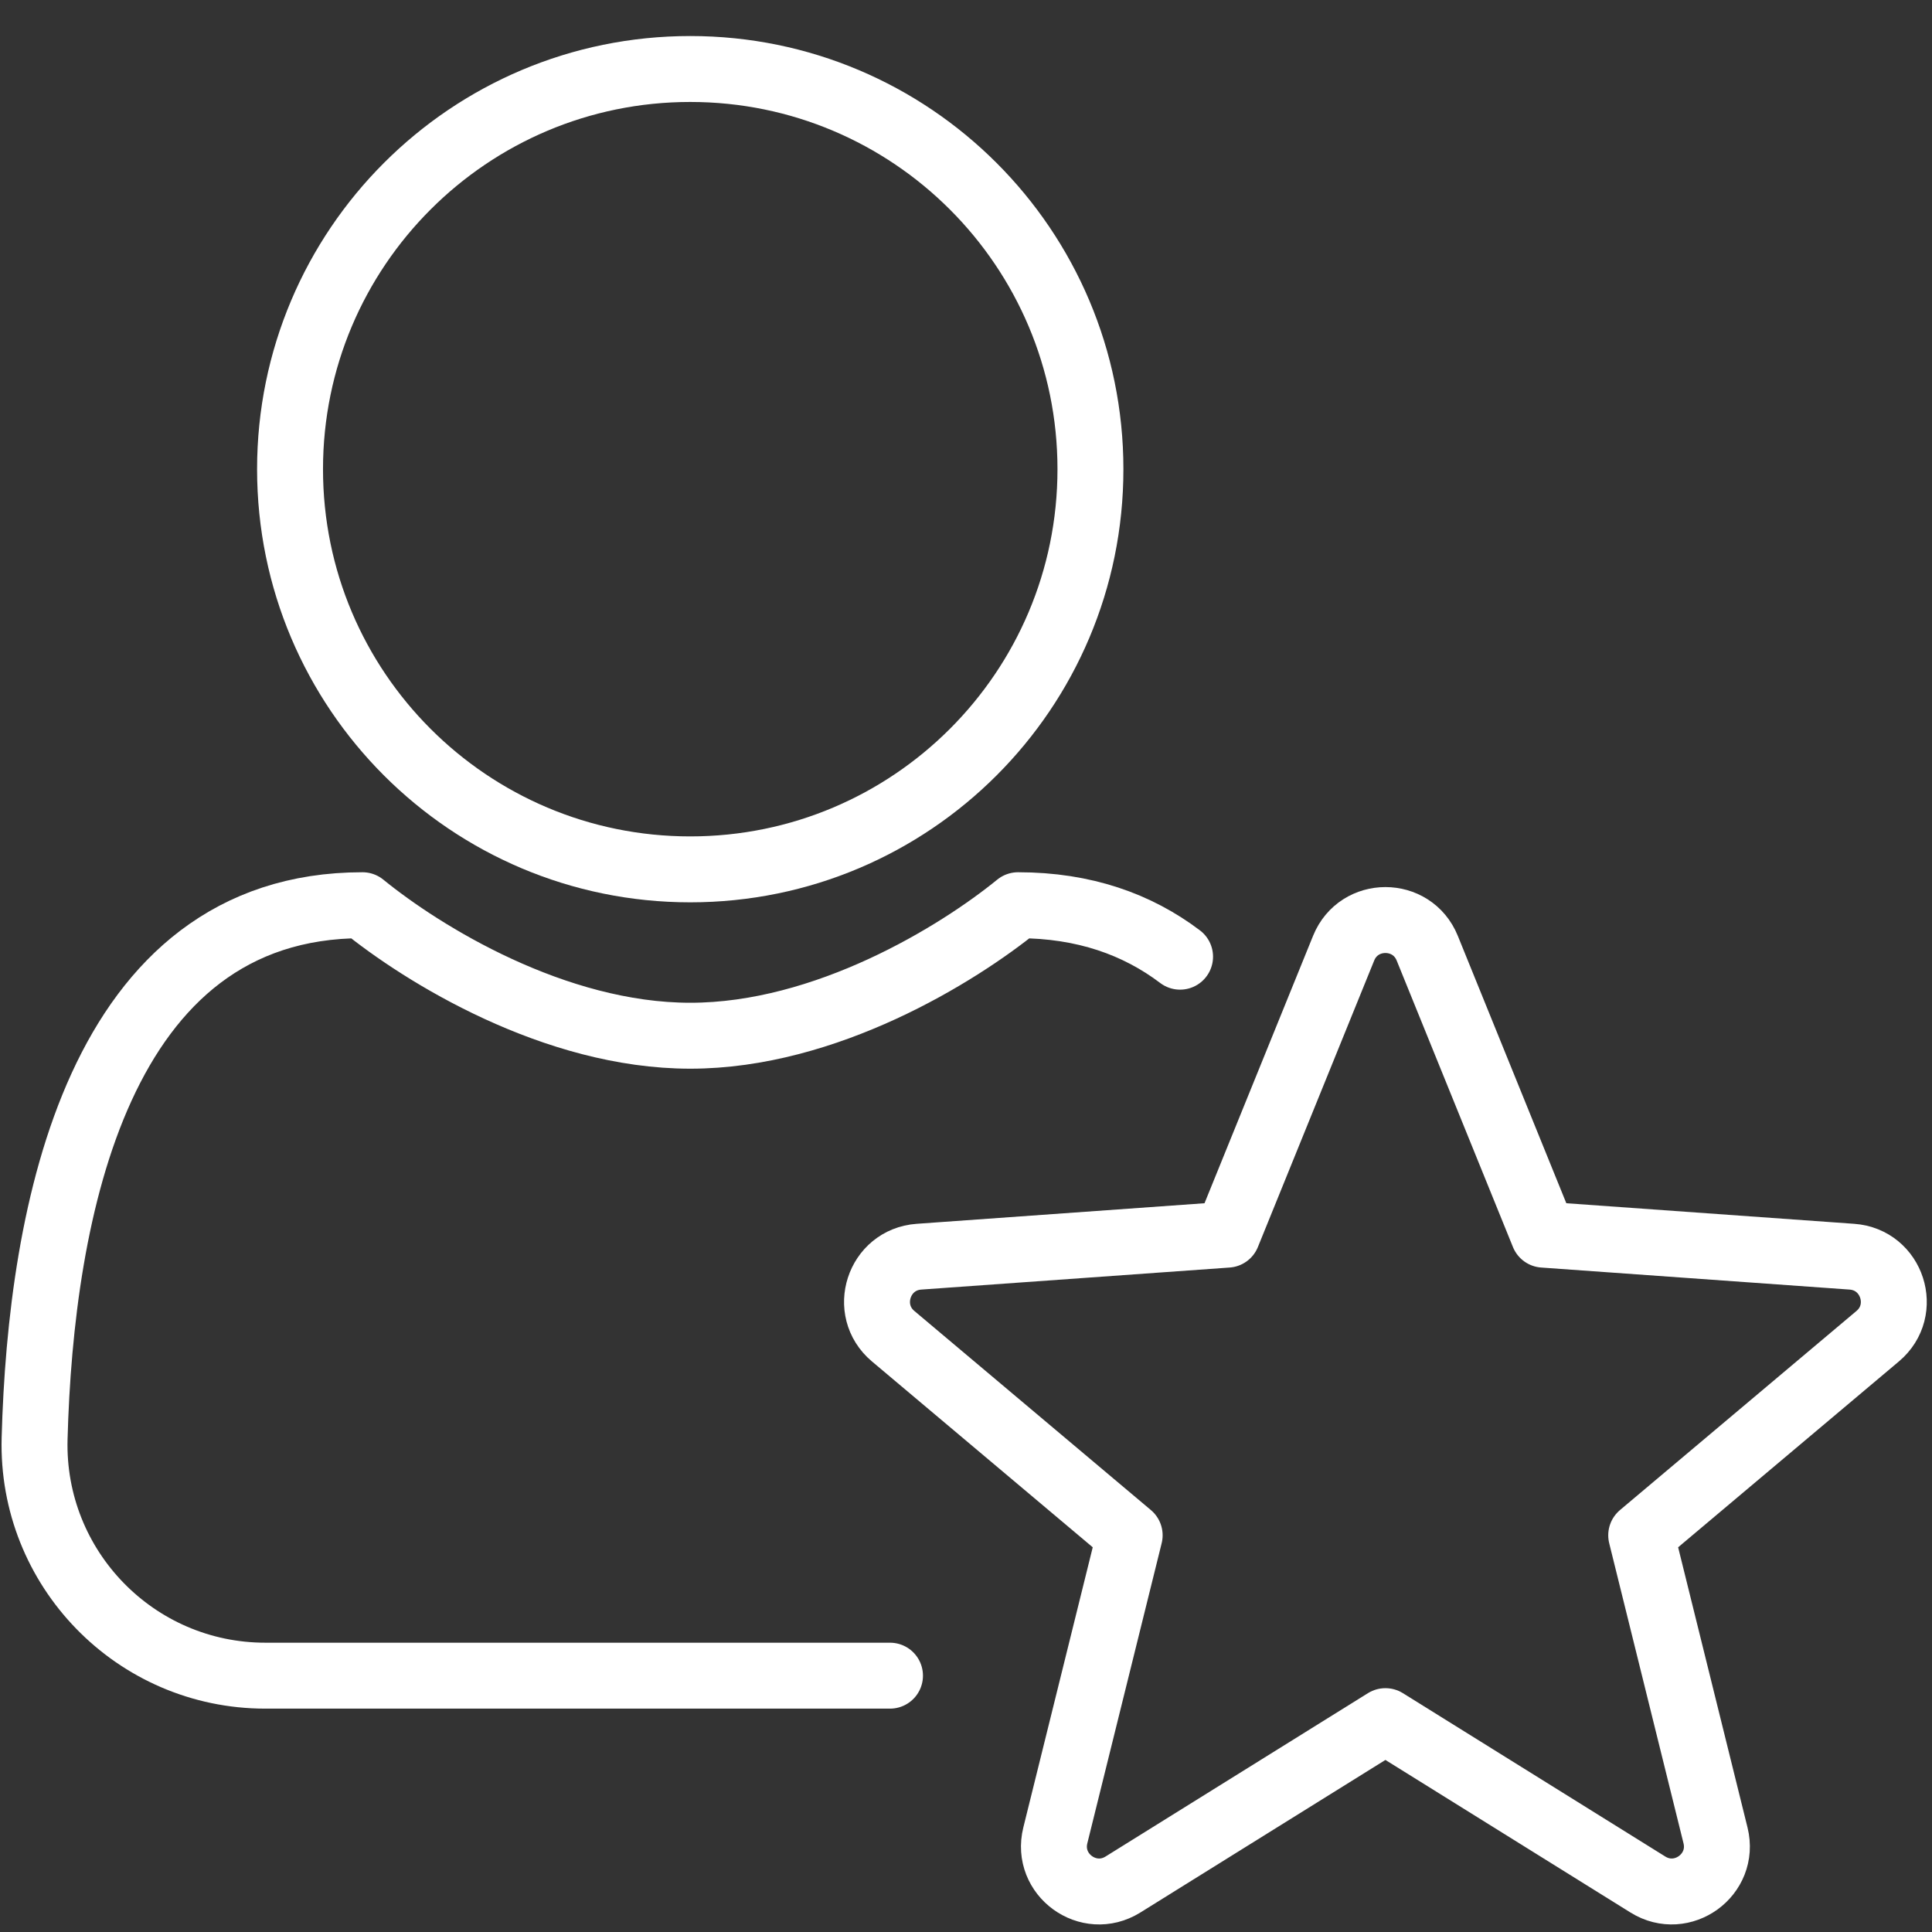 <svg width="56" height="56" viewBox="0 0 56 56" fill="none" xmlns="http://www.w3.org/2000/svg">
  <rect x="0" y="0" width="56" height="56" fill="#333333" stroke="none"/>
  <path
    d="M20.007 25.199C26.413 25.199 31.607 20.006 31.607 13.6C31.607 7.193 26.413 2 20.007 2C13.601 2 8.407 7.193 8.407 13.6C8.407 20.006 13.601 25.199 20.007 25.199Z"
    stroke="white" stroke-width="1.911" stroke-linecap="round" stroke-linejoin="round" />
  <path
    d="M25.797 48.57H7.691C3.923 48.57 0.9 45.46 1.003 41.694C1.18 35.132 2.836 26.238 10.508 26.238C12.257 27.664 16.078 30.021 20.008 30.021C23.939 30.021 27.759 27.664 29.508 26.238C31.426 26.238 32.968 26.794 34.205 27.73"
    stroke="white" stroke-width="1.911" stroke-linecap="round" stroke-linejoin="round" />
  <path
    d="M40.156 49.888L32.549 54.624C31.552 55.244 30.307 54.34 30.589 53.2L32.744 44.501L25.888 38.73C24.99 37.974 25.466 36.51 26.637 36.426L35.575 35.787L38.946 27.483C39.387 26.396 40.927 26.396 41.369 27.483L44.739 35.787L53.678 36.426C54.848 36.51 55.324 37.974 54.426 38.73L47.571 44.501L49.725 53.2C50.007 54.339 48.762 55.244 47.765 54.624L40.158 49.888H40.156Z"
    stroke="white" stroke-width="1.911" stroke-linecap="round" stroke-linejoin="round" />
</svg>